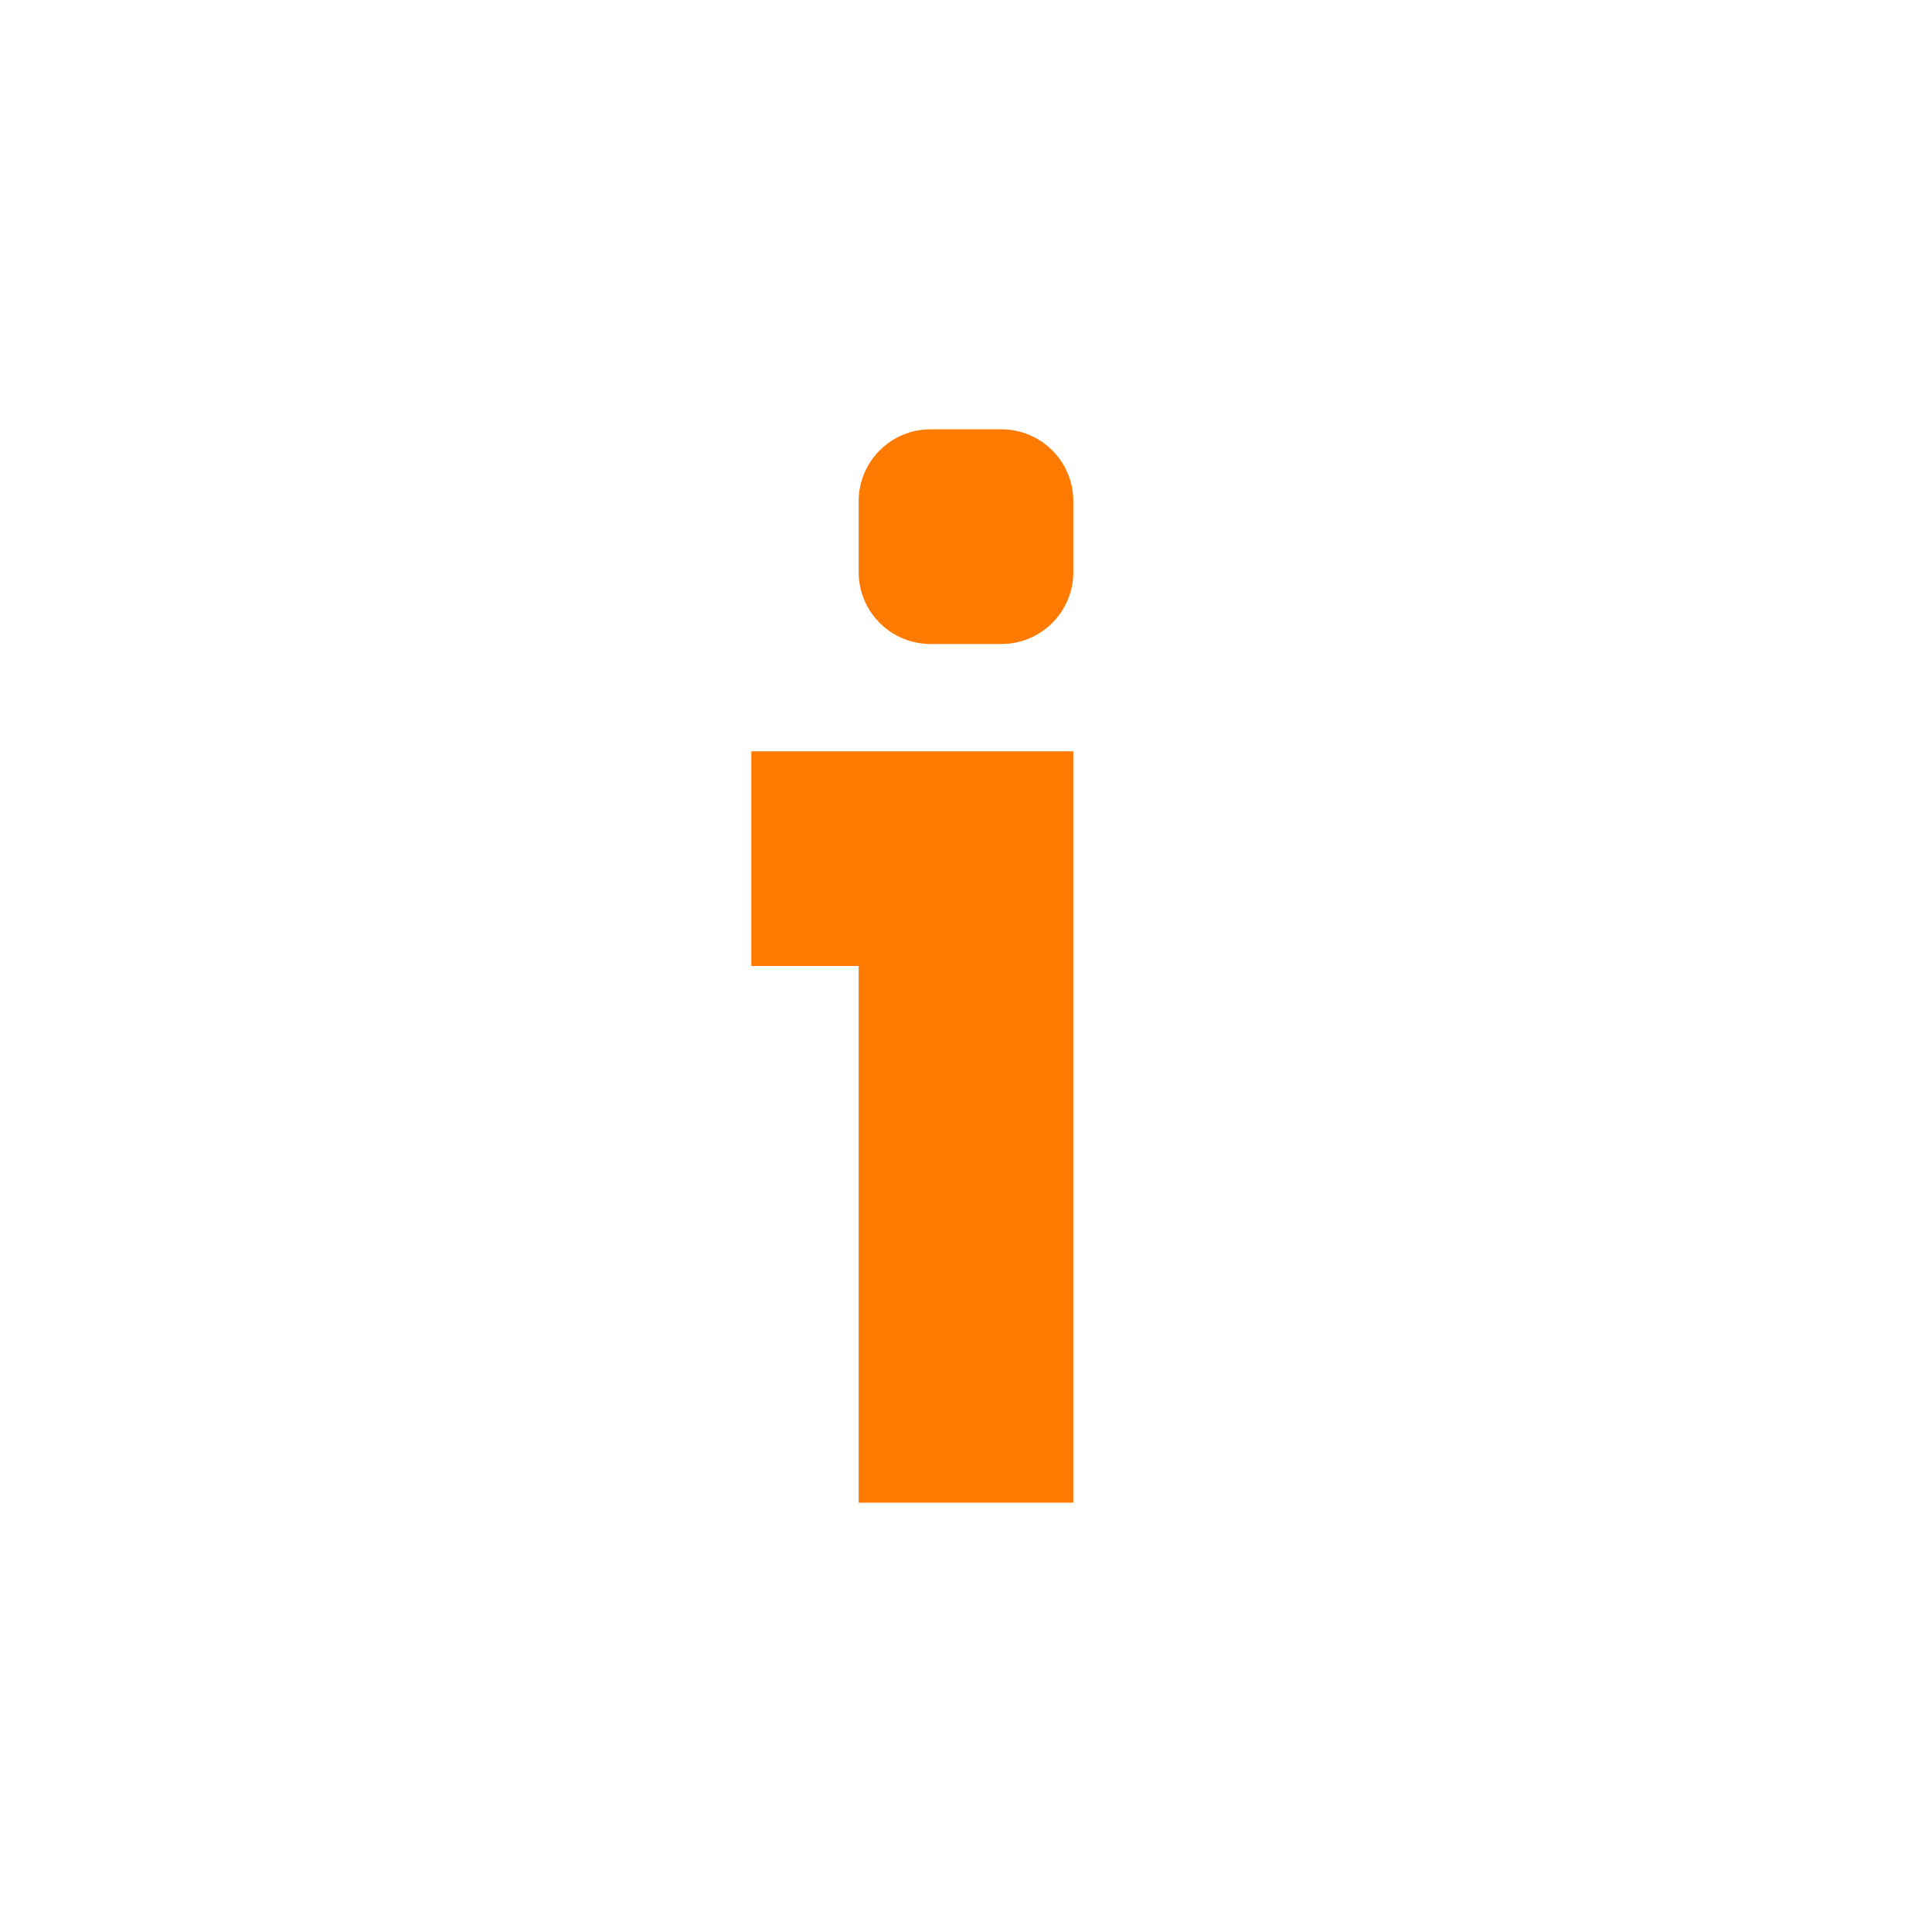 <svg xmlns="http://www.w3.org/2000/svg" width="18" height="18"><path fill="#FF7A01" d="M8 4.67c0-.37.3-.67.67-.67h.66c.37 0 .67.3.67.67v.66c0 .37-.3.67-.67.67h-.66A.67.67 0 0 1 8 5.33zM8 7H7v2h1v5h2V7z"/></svg>